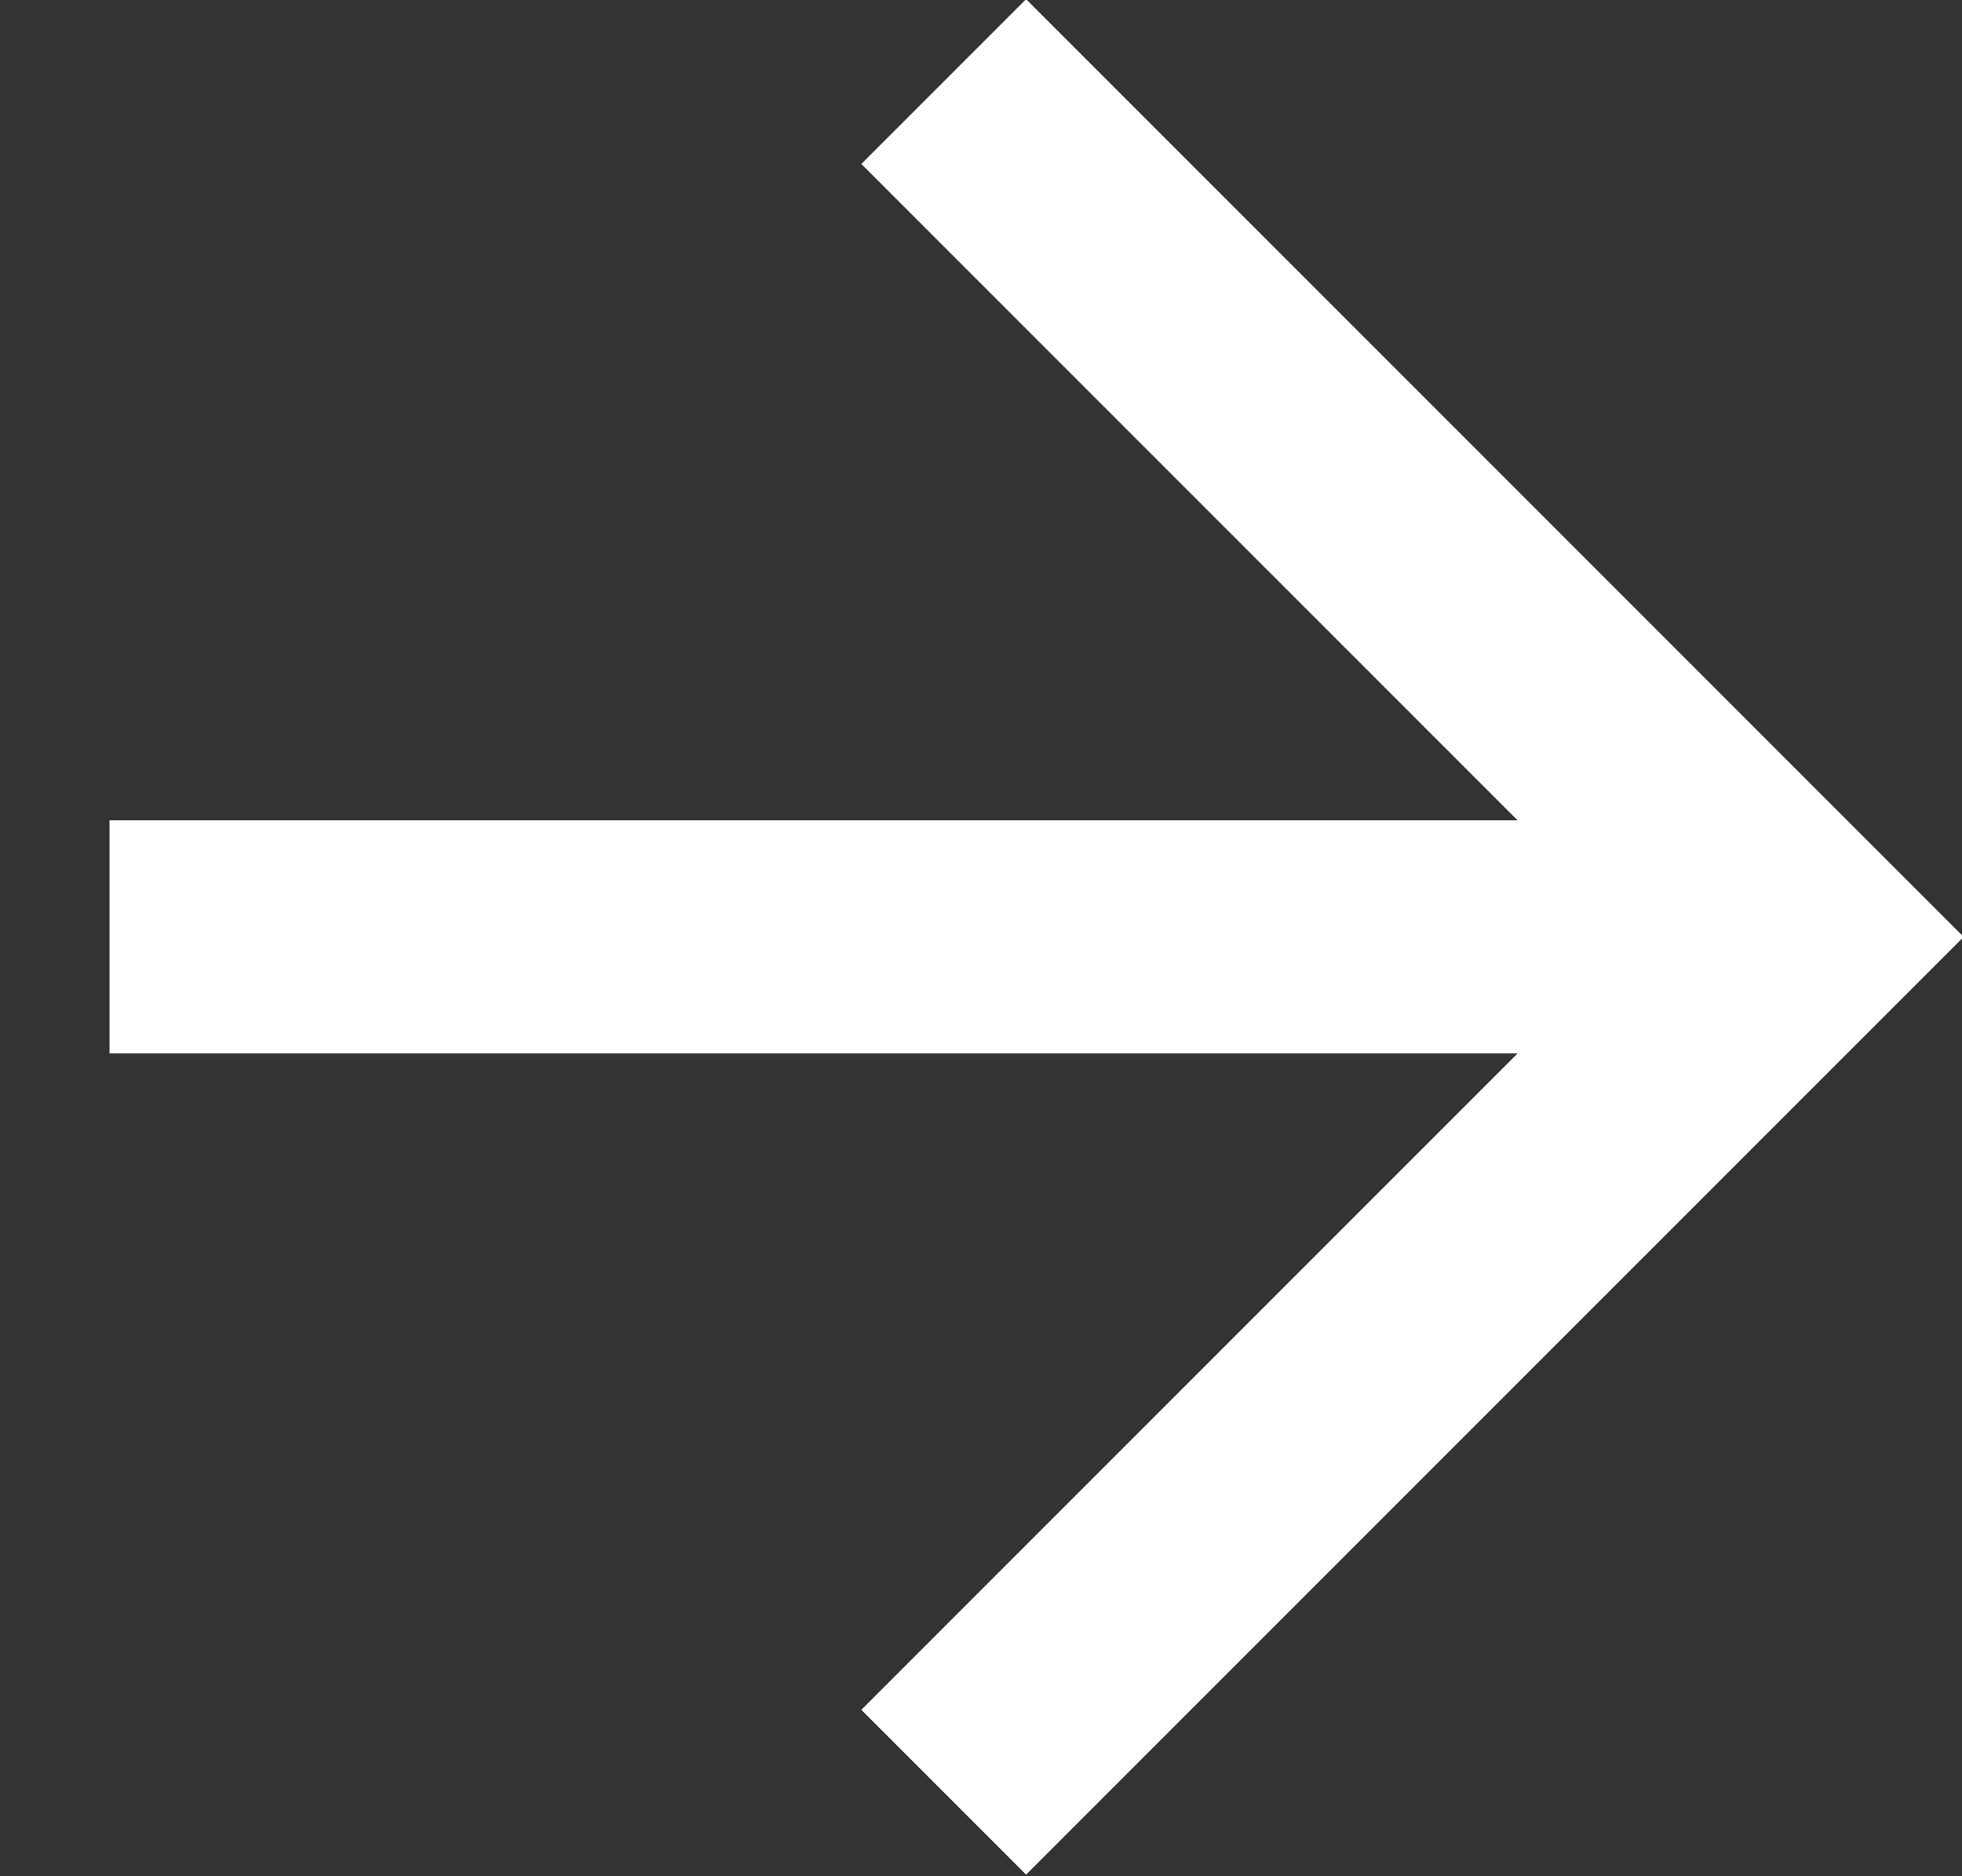 <?xml version="1.0" encoding="utf-8"?>
<!-- Generator: Adobe Illustrator 21.0.0, SVG Export Plug-In . SVG Version: 6.00 Build 0)  -->
<svg version="1.1" id="Layer_1" xmlns="http://www.w3.org/2000/svg" xmlns:xlink="http://www.w3.org/1999/xlink" x="0px" y="0px"
	 viewBox="0 0 84.2 80.5" style="enable-background:new 0 0 84.2 80.5;" xml:space="preserve">
<rect x="0" y="0" width="84.2" height="80.5" fill="#333333" stroke="none"/>
<style type="text/css">
	.st0{fill:none;stroke:#FFFFFF;stroke-width:10;stroke-miterlimit:10;}
</style>
<g>
	<polyline class="st0" points="40.5,3.5 77.2,40.2 40.5,76.9 	"/>
	<line class="st0" x1="77.6" y1="40.2" x2="4.7" y2="40.2"/>
</g>
</svg>
